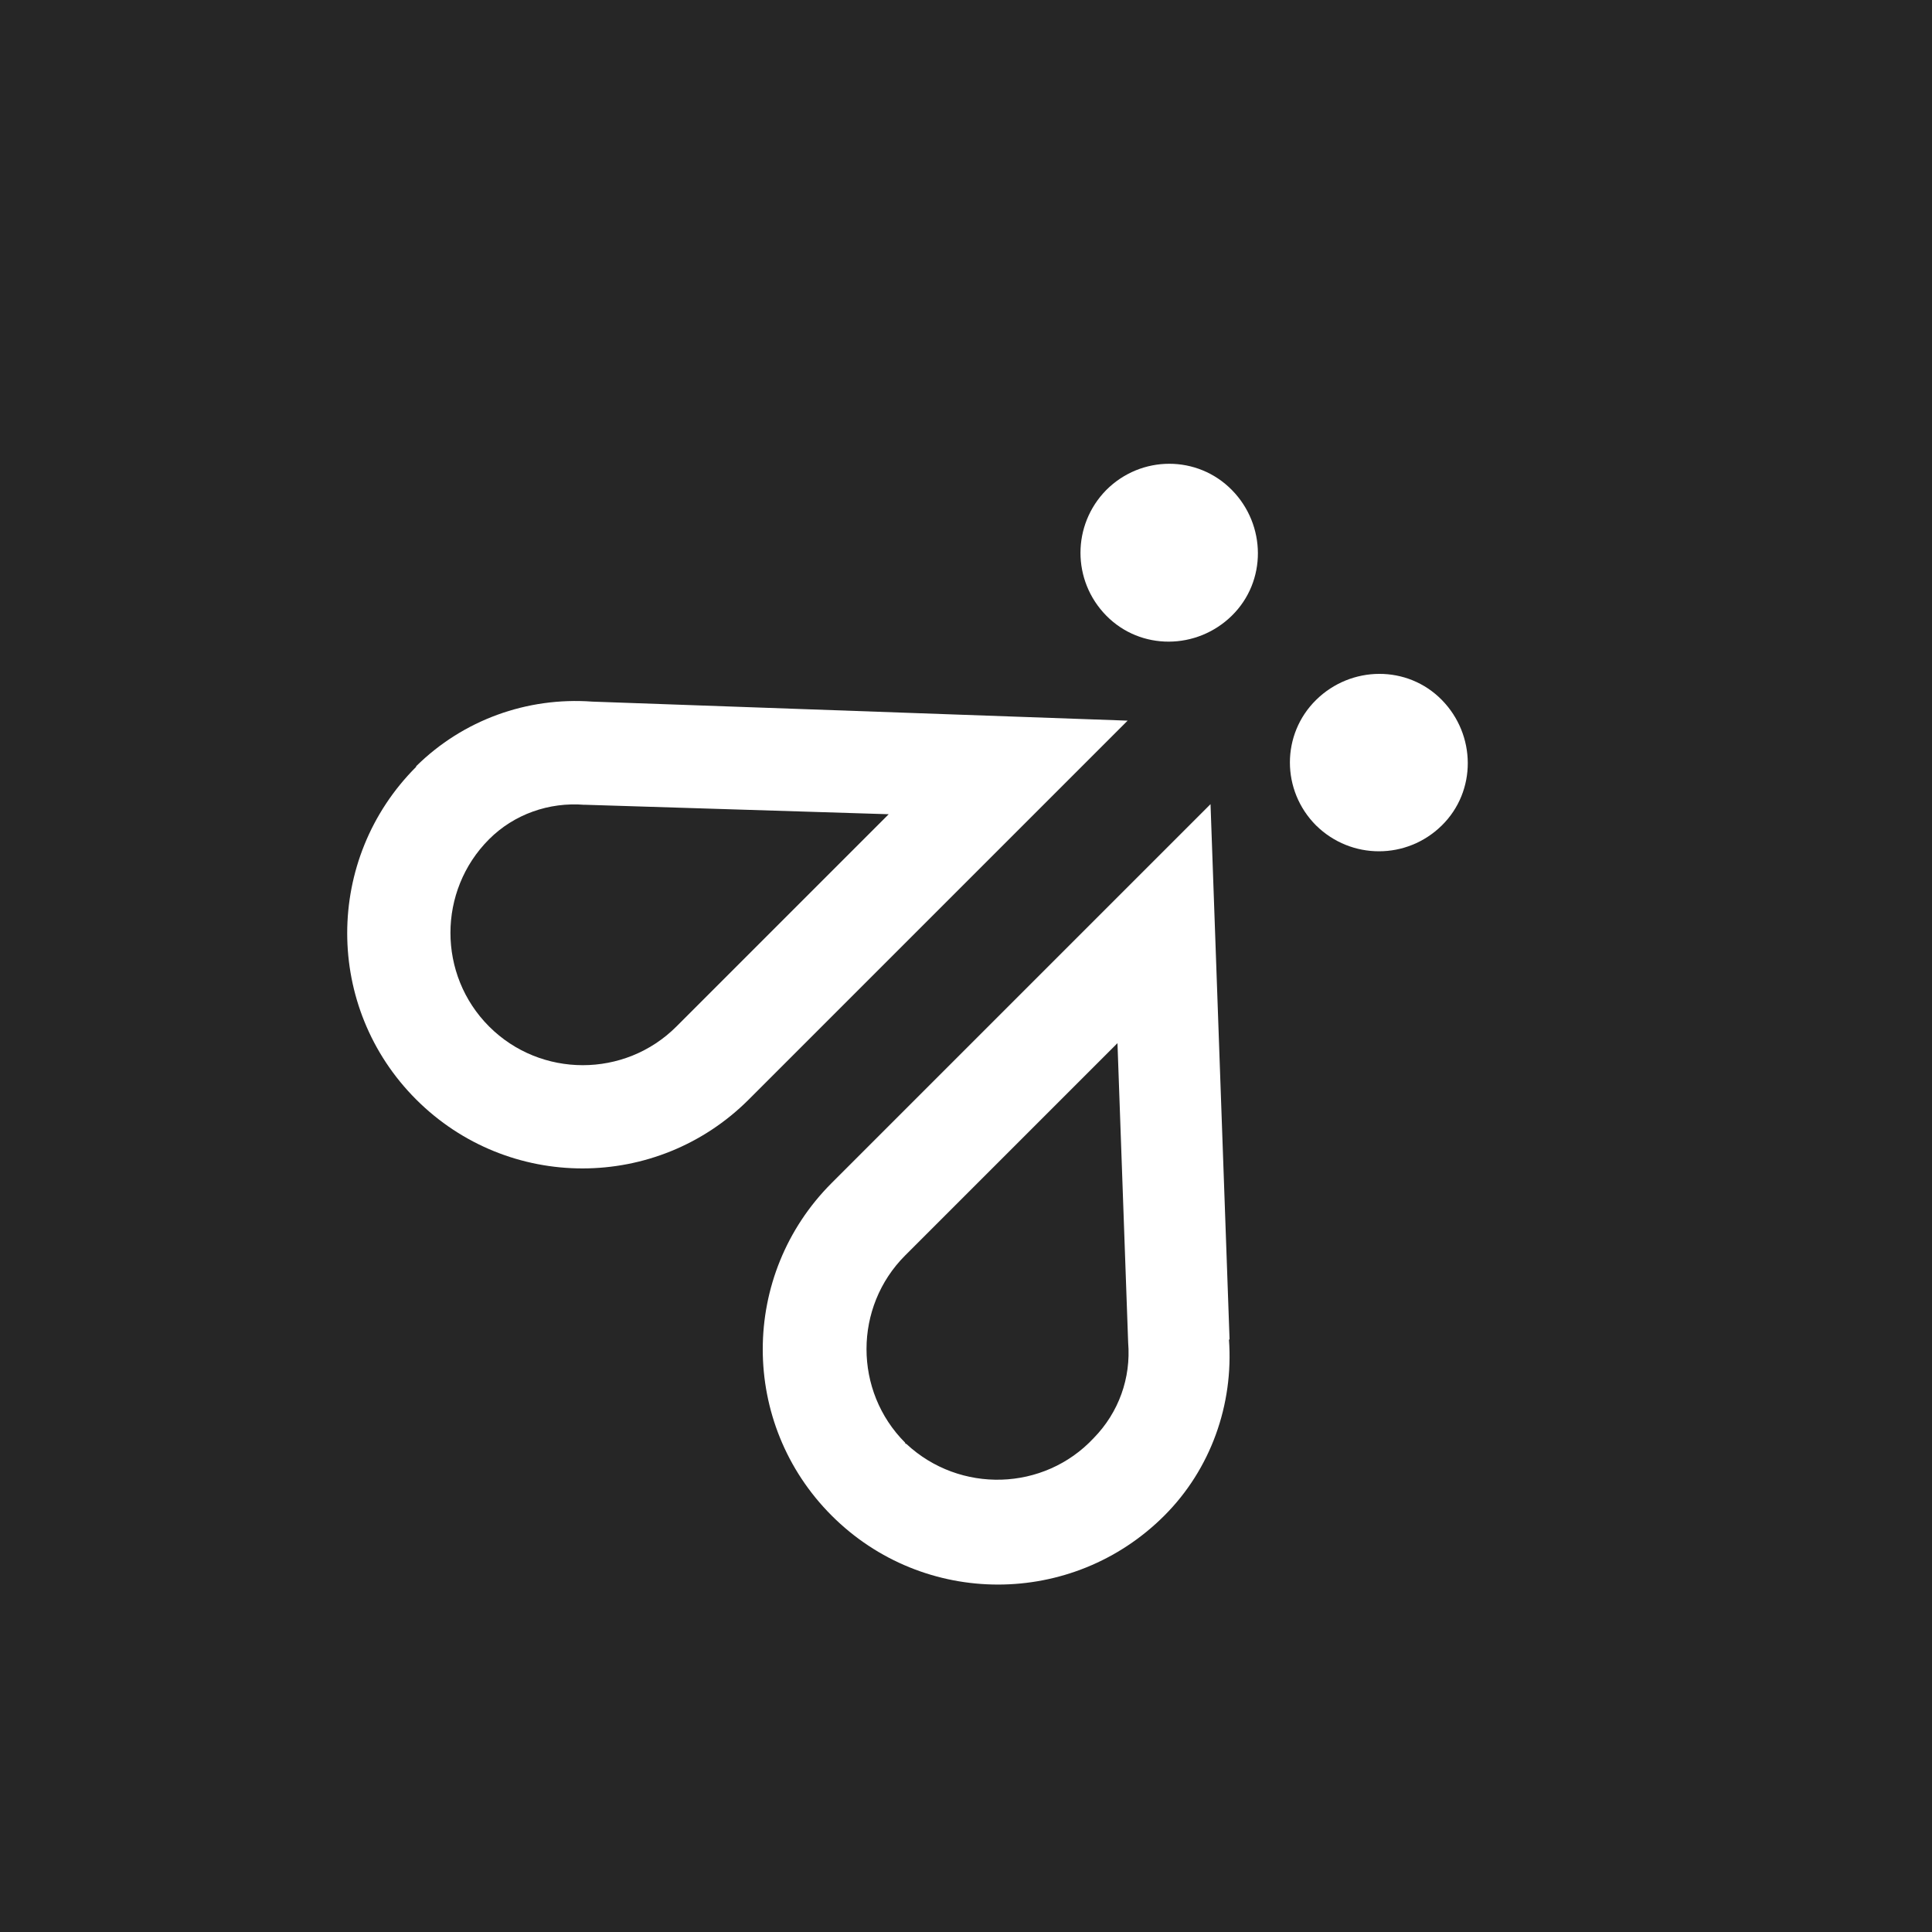 <svg width="500" height="500" viewBox="0 0 500 500" fill="none" xmlns="http://www.w3.org/2000/svg">
<rect x="0" y="0" width="500" height="500" fill="#808080" stroke="none"/>
<g clip-path="url(#clip0_151_700)">
<rect width="500" height="500" fill="white"/>
<rect width="500" height="500" fill="#262626"/>
<path d="M318.209 346.667L313.283 208.112L215.242 306.153C191.452 329.943 191.452 368.451 215.242 392.241C239.032 416.032 277.54 416.032 301.33 392.241C313.303 380.269 319.279 363.545 318.053 346.667L318.209 346.667ZM234.262 373.377C220.907 360.022 220.926 338.237 234.262 324.901L289.201 269.962L291.966 347.445C292.725 356.654 289.513 365.551 283.069 372.15C270.181 385.973 248.396 386.576 234.574 373.688C234.574 373.688 234.418 373.688 234.262 373.533L234.262 373.377Z" fill="white"/>
<path d="M107.7 198.456C83.91 222.246 83.91 260.754 107.7 284.544C131.49 308.334 169.998 308.334 193.788 284.544L291.83 186.502L153.275 181.577C136.396 180.35 119.829 186.327 107.7 198.3L107.7 198.456ZM151.27 208.268L229.999 210.721L175.06 265.66C161.705 279.015 139.92 278.996 126.584 265.66C113.229 252.305 113.249 230.52 126.584 217.184C133.028 210.74 142.081 207.528 151.29 208.287L151.27 208.268Z" fill="white"/>
<path d="M286.3 126.813C295.353 117.76 309.915 117.76 318.812 126.813C327.709 135.866 327.865 150.428 318.812 159.325C309.759 168.222 295.197 168.378 286.3 159.325C277.403 150.272 277.403 135.866 286.3 126.813Z" fill="white"/>
<path d="M340.616 213.641C331.563 204.588 331.563 190.026 340.616 181.129C349.669 172.232 364.231 172.077 373.128 181.129C382.025 190.182 382.181 204.744 373.128 213.641C364.075 222.538 349.669 222.538 340.616 213.641Z" fill="white"/>
</g>
<defs>
<clipPath id="clip0_151_700">
<rect width="500" height="500" fill="white"/>
</clipPath>
</defs>
</svg>
